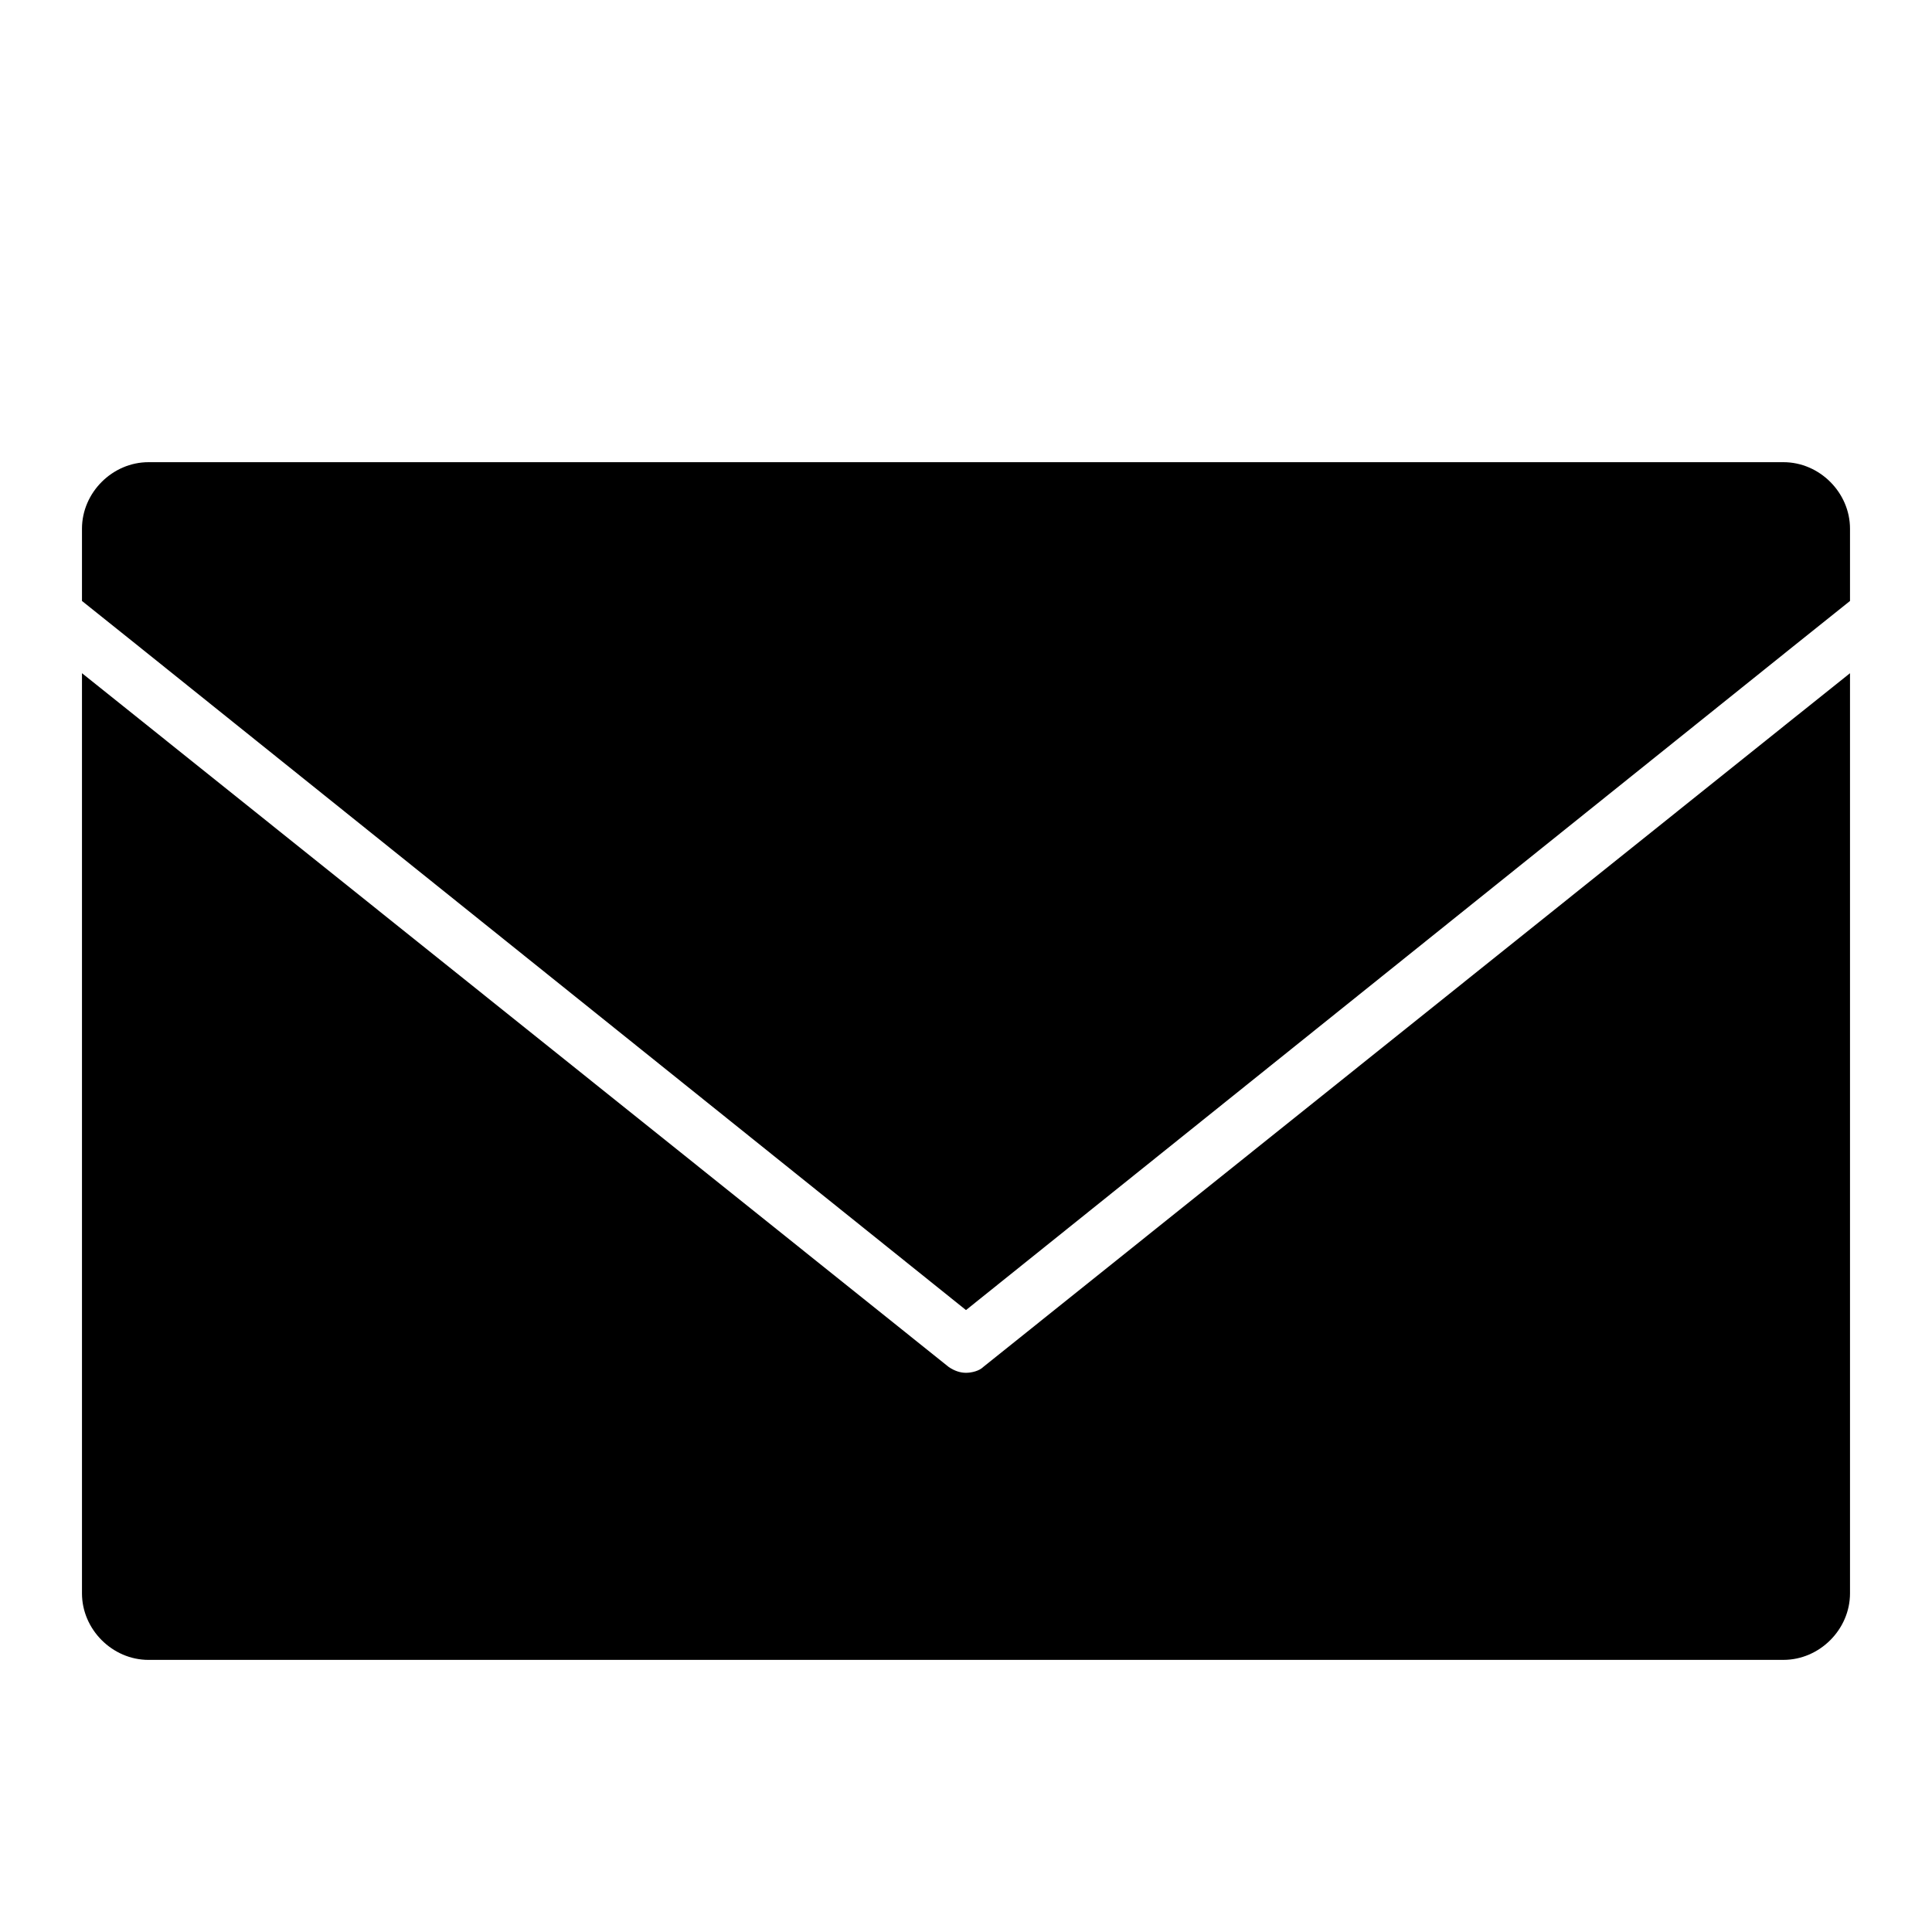 <?xml version="1.0" encoding="UTF-8"?>
<!-- Uploaded to: ICON Repo, www.iconrepo.com, Generator: ICON Repo Mixer Tools -->
<svg fill="#000000" width="800px" height="800px" version="1.1" viewBox="144 144 512 512" xmlns="http://www.w3.org/2000/svg">
 <g>
  <path d="m634.27 284.12v19.145l-15.113 12.09-219.16 175.83-219.16-175.83-15.113-12.09v-19.148c0-9.574 8.062-17.633 17.633-17.633h433.28c9.574 0 17.633 8.062 17.633 17.633z"/>
  <path d="m634.27 322.41v243.84c0 9.574-8.062 17.633-17.633 17.633l-433.28 0.004c-9.574 0-17.633-8.062-17.633-17.633v-243.85l15.113 12.09 214.62 171.8c1.512 1.008 3.023 1.512 4.535 1.512 1.512 0 3.527-0.504 4.535-1.512l214.62-171.8z"/>
 </g>
</svg>